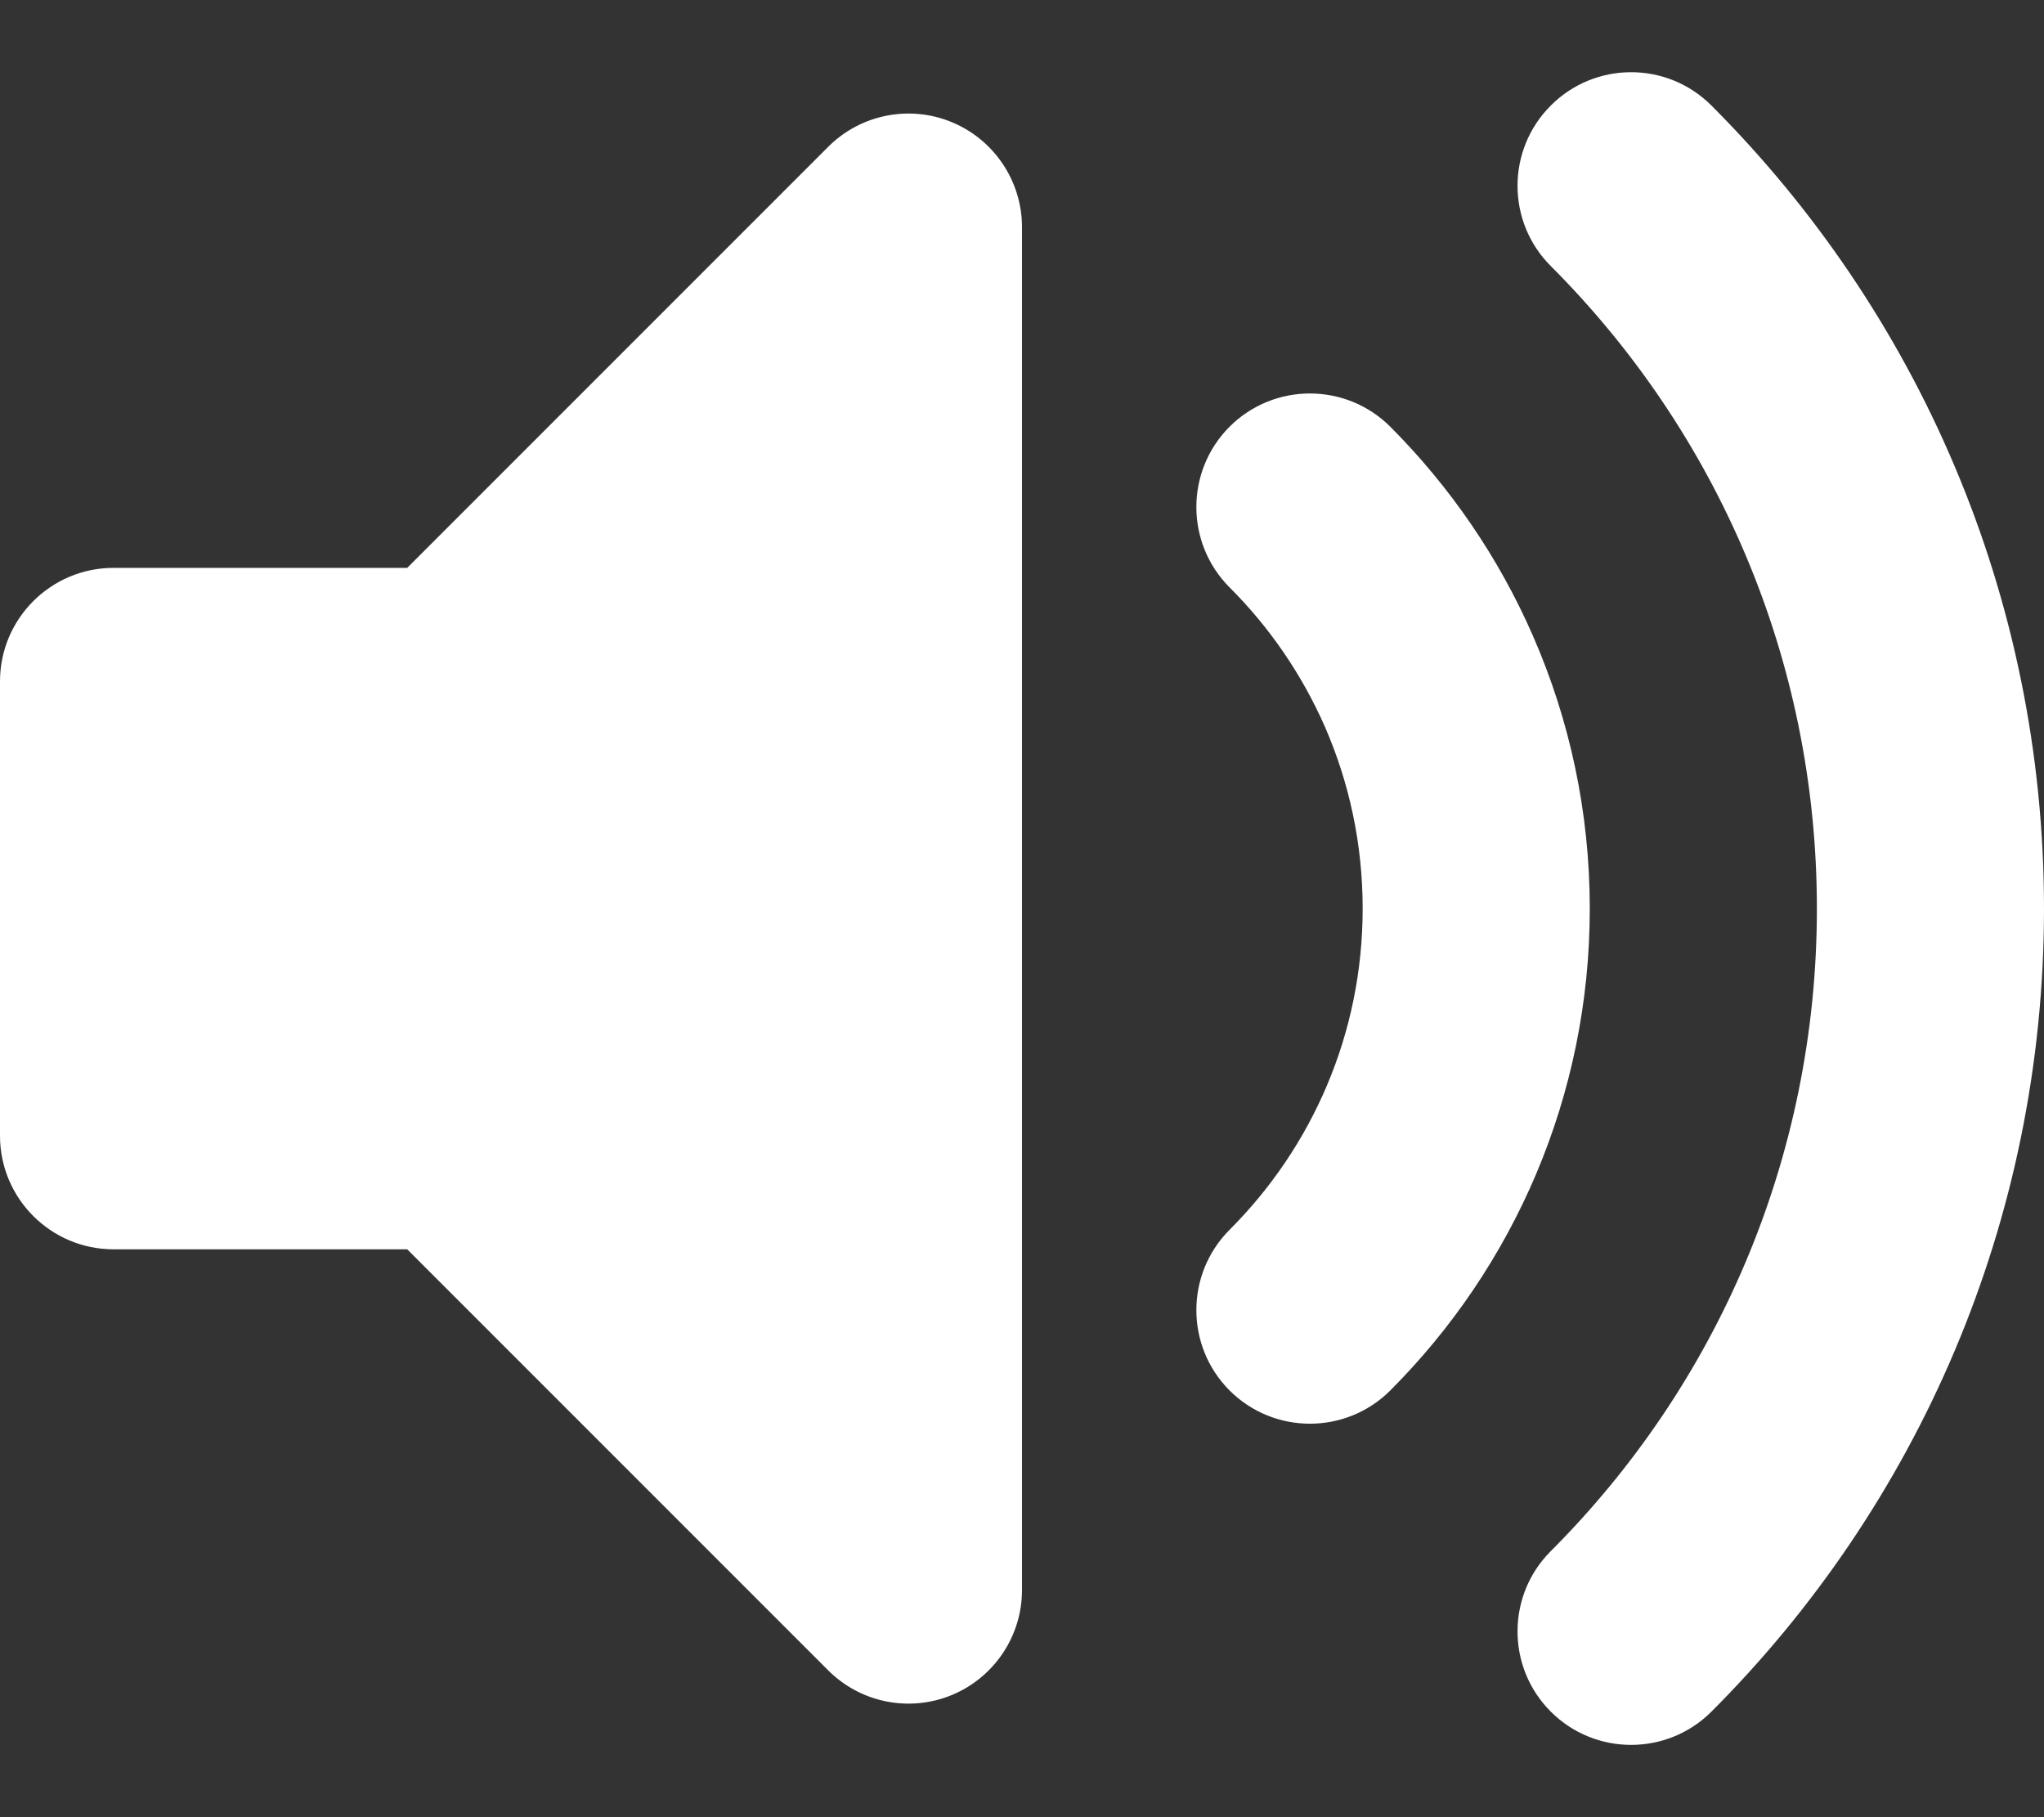 <svg width="18" height="16" viewBox="0 0 18 16" fill="none" xmlns="http://www.w3.org/2000/svg">
<rect x="0" y="0" width="18" height="16" fill="#333333" stroke="none"/>
<path fill-rule="evenodd" clip-rule="evenodd" d="M8.383 1.076C8.756 1.231 9 1.596 9 2V14C9 14.405 8.756 14.769 8.383 14.924C8.009 15.079 7.579 14.993 7.293 14.707L3.586 11H1C0.448 11 0 10.552 0 10V6C0 5.448 0.448 5 1 5H3.586L7.293 1.293C7.579 1.007 8.009 0.921 8.383 1.076Z" fill="white"/>
<path fill-rule="evenodd" clip-rule="evenodd" d="M13.657 0.929C14.047 0.538 14.681 0.538 15.071 0.929C16.88 2.737 18 5.239 18 8C18 10.761 16.88 13.262 15.071 15.071C14.681 15.461 14.047 15.461 13.657 15.071C13.266 14.681 13.266 14.047 13.657 13.657C15.106 12.208 16 10.209 16 8C16 5.791 15.106 3.792 13.657 2.343C13.266 1.953 13.266 1.319 13.657 0.929ZM10.828 3.757C11.219 3.367 11.852 3.367 12.243 3.757C12.768 4.283 13.198 4.907 13.5 5.6C13.822 6.336 14 7.148 14 8C14 9.657 13.327 11.158 12.243 12.243C11.852 12.633 11.219 12.633 10.828 12.243C10.438 11.852 10.438 11.219 10.828 10.828C11.553 10.103 12 9.105 12 8C12 7.429 11.881 6.889 11.668 6.4C11.466 5.94 11.18 5.523 10.828 5.172C10.438 4.781 10.438 4.148 10.828 3.757Z" fill="white"/>
</svg>
